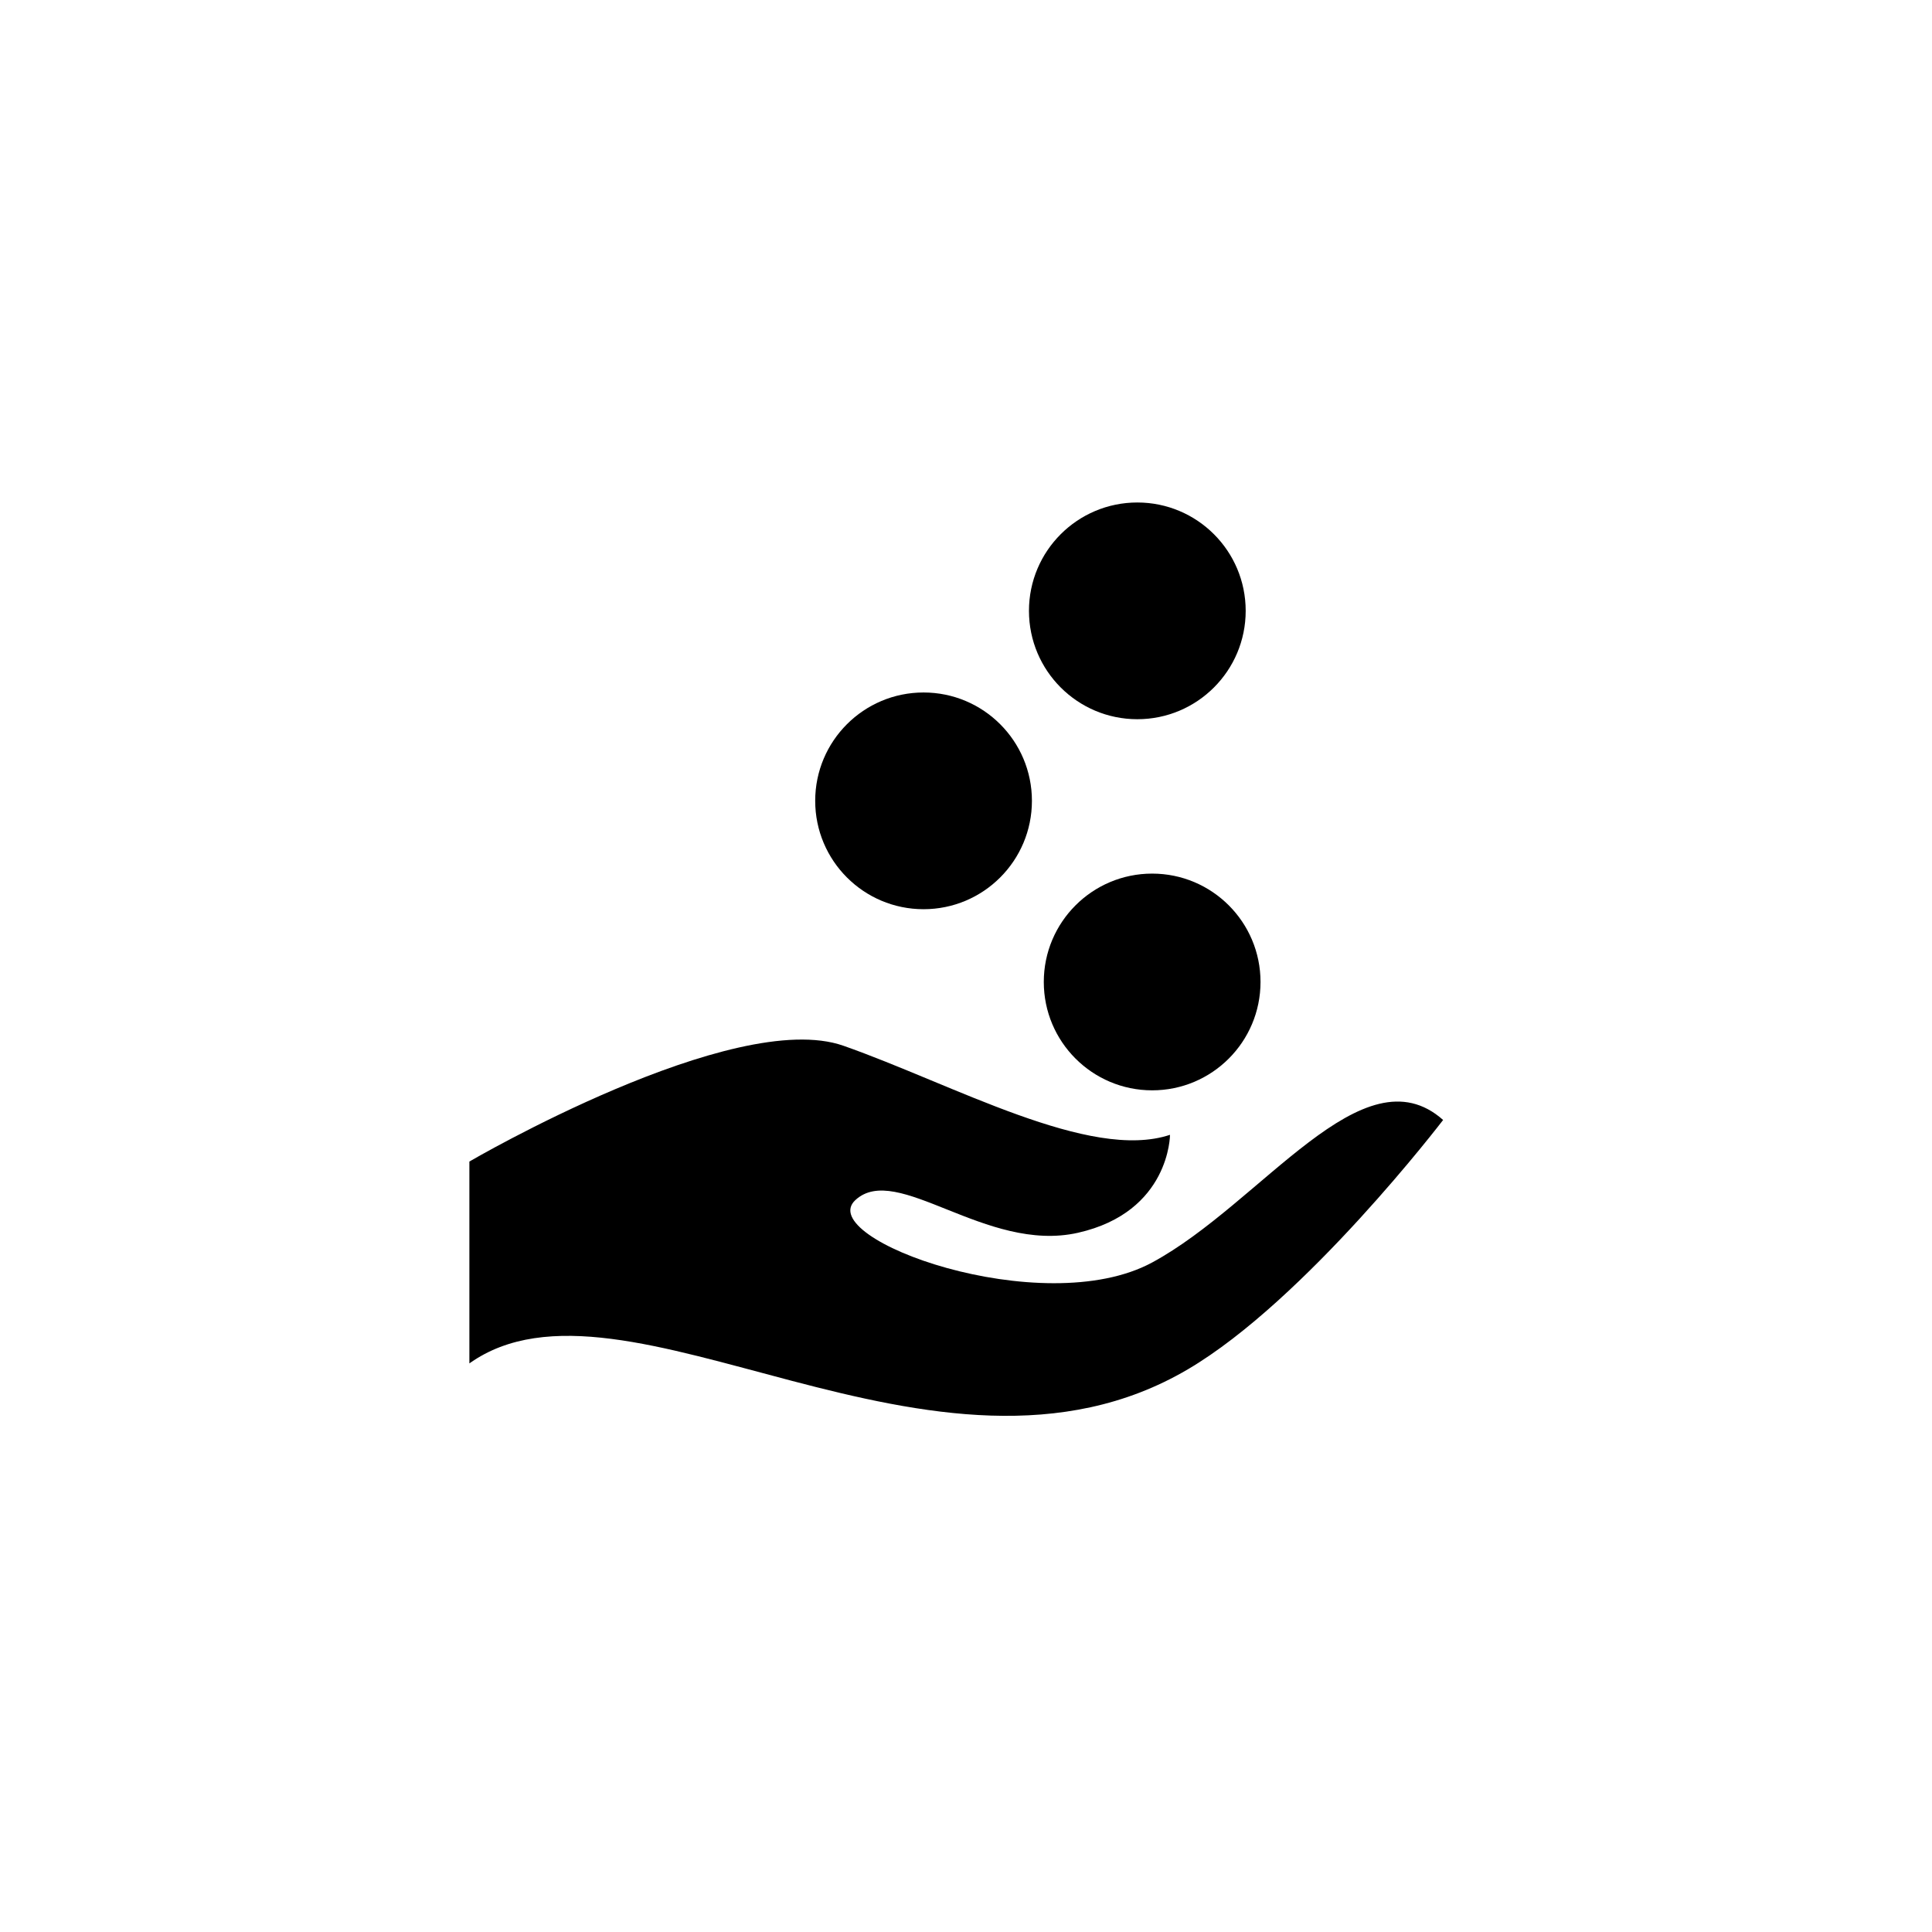 <?xml version="1.0" encoding="UTF-8"?>
<!-- Uploaded to: ICON Repo, www.svgrepo.com, Generator: ICON Repo Mixer Tools -->
<svg fill="#000000" width="800px" height="800px" version="1.1" viewBox="144 144 512 512" xmlns="http://www.w3.org/2000/svg">
 <g>
  <path d="m449.34 478.57c-29.109 15.734-89.688-6.293-78.672-16.523 11.012-10.227 34.617 14.16 59.004 8.652 24.391-5.504 24.391-25.961 24.391-25.961-21.242 7.082-57.434-13.375-86.543-23.602s-99.129 30.684-99.129 30.684v53.496c40.91-29.109 123.52 40.91 190.39 1.574 31.238-18.375 67.66-66.086 67.66-66.086-21.246-18.879-47.996 22.031-77.105 37.766z"/>
  <path d="m478.05 404.23c0 15.859-12.855 28.719-28.715 28.719-15.859 0-28.719-12.859-28.719-28.719 0-15.859 12.859-28.715 28.719-28.715 15.859 0 28.715 12.855 28.715 28.715"/>
  <path d="m417.47 356.23c0 15.859-12.855 28.719-28.719 28.719-15.859 0-28.715-12.859-28.715-28.719s12.855-28.715 28.715-28.715c15.863 0 28.719 12.855 28.719 28.715"/>
  <path d="m474.12 305.88c0 15.859-12.855 28.719-28.715 28.719s-28.719-12.859-28.719-28.719c0-15.859 12.859-28.715 28.719-28.715s28.715 12.855 28.715 28.715"/>
 </g>
</svg>